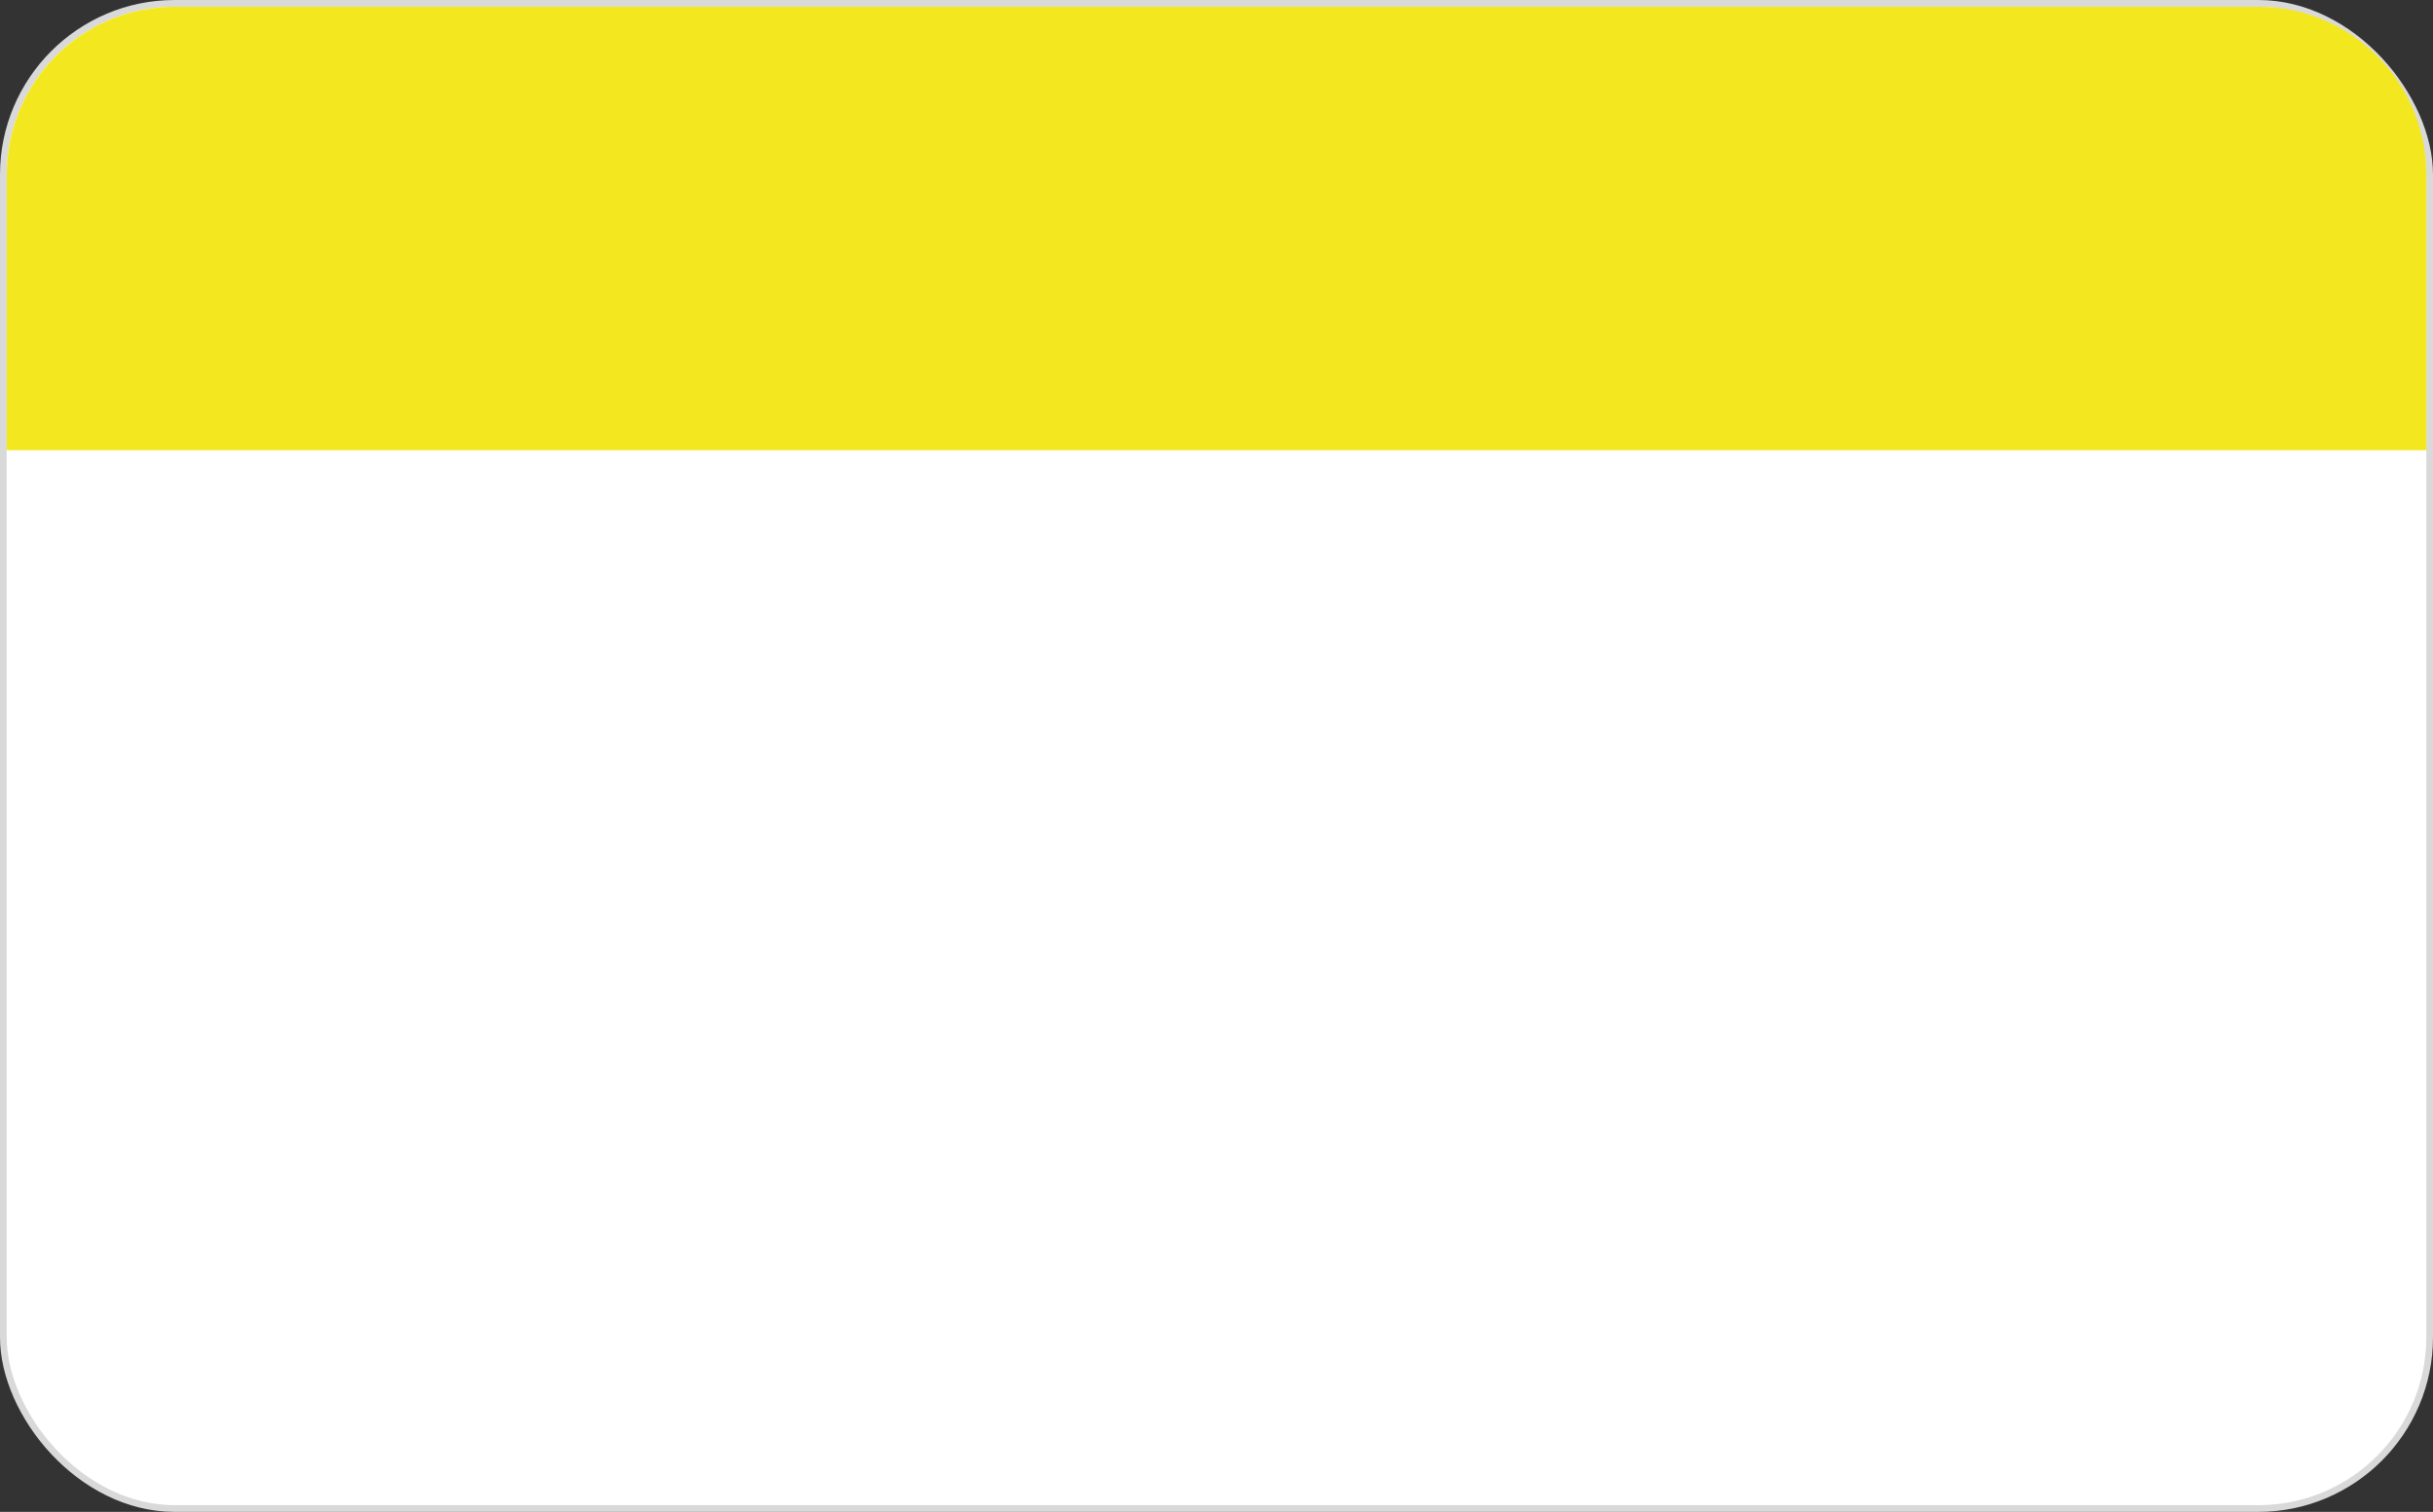 <?xml version="1.0" encoding="UTF-8"?> <svg xmlns="http://www.w3.org/2000/svg" width="362" height="225" viewBox="0 0 362 225" fill="none"><rect x="0" y="0" width="362" height="225" fill="#333333" stroke="none"/> <rect x="0.5" y="0.5" width="361" height="224" rx="25.5" fill="white" stroke="#D9D9D9"></rect> <path d="M1 26C1 12.193 12.193 1 26 1H336C349.807 1 361 12.193 361 26V67H1V26Z" fill="#F3E81F"></path> </svg> 